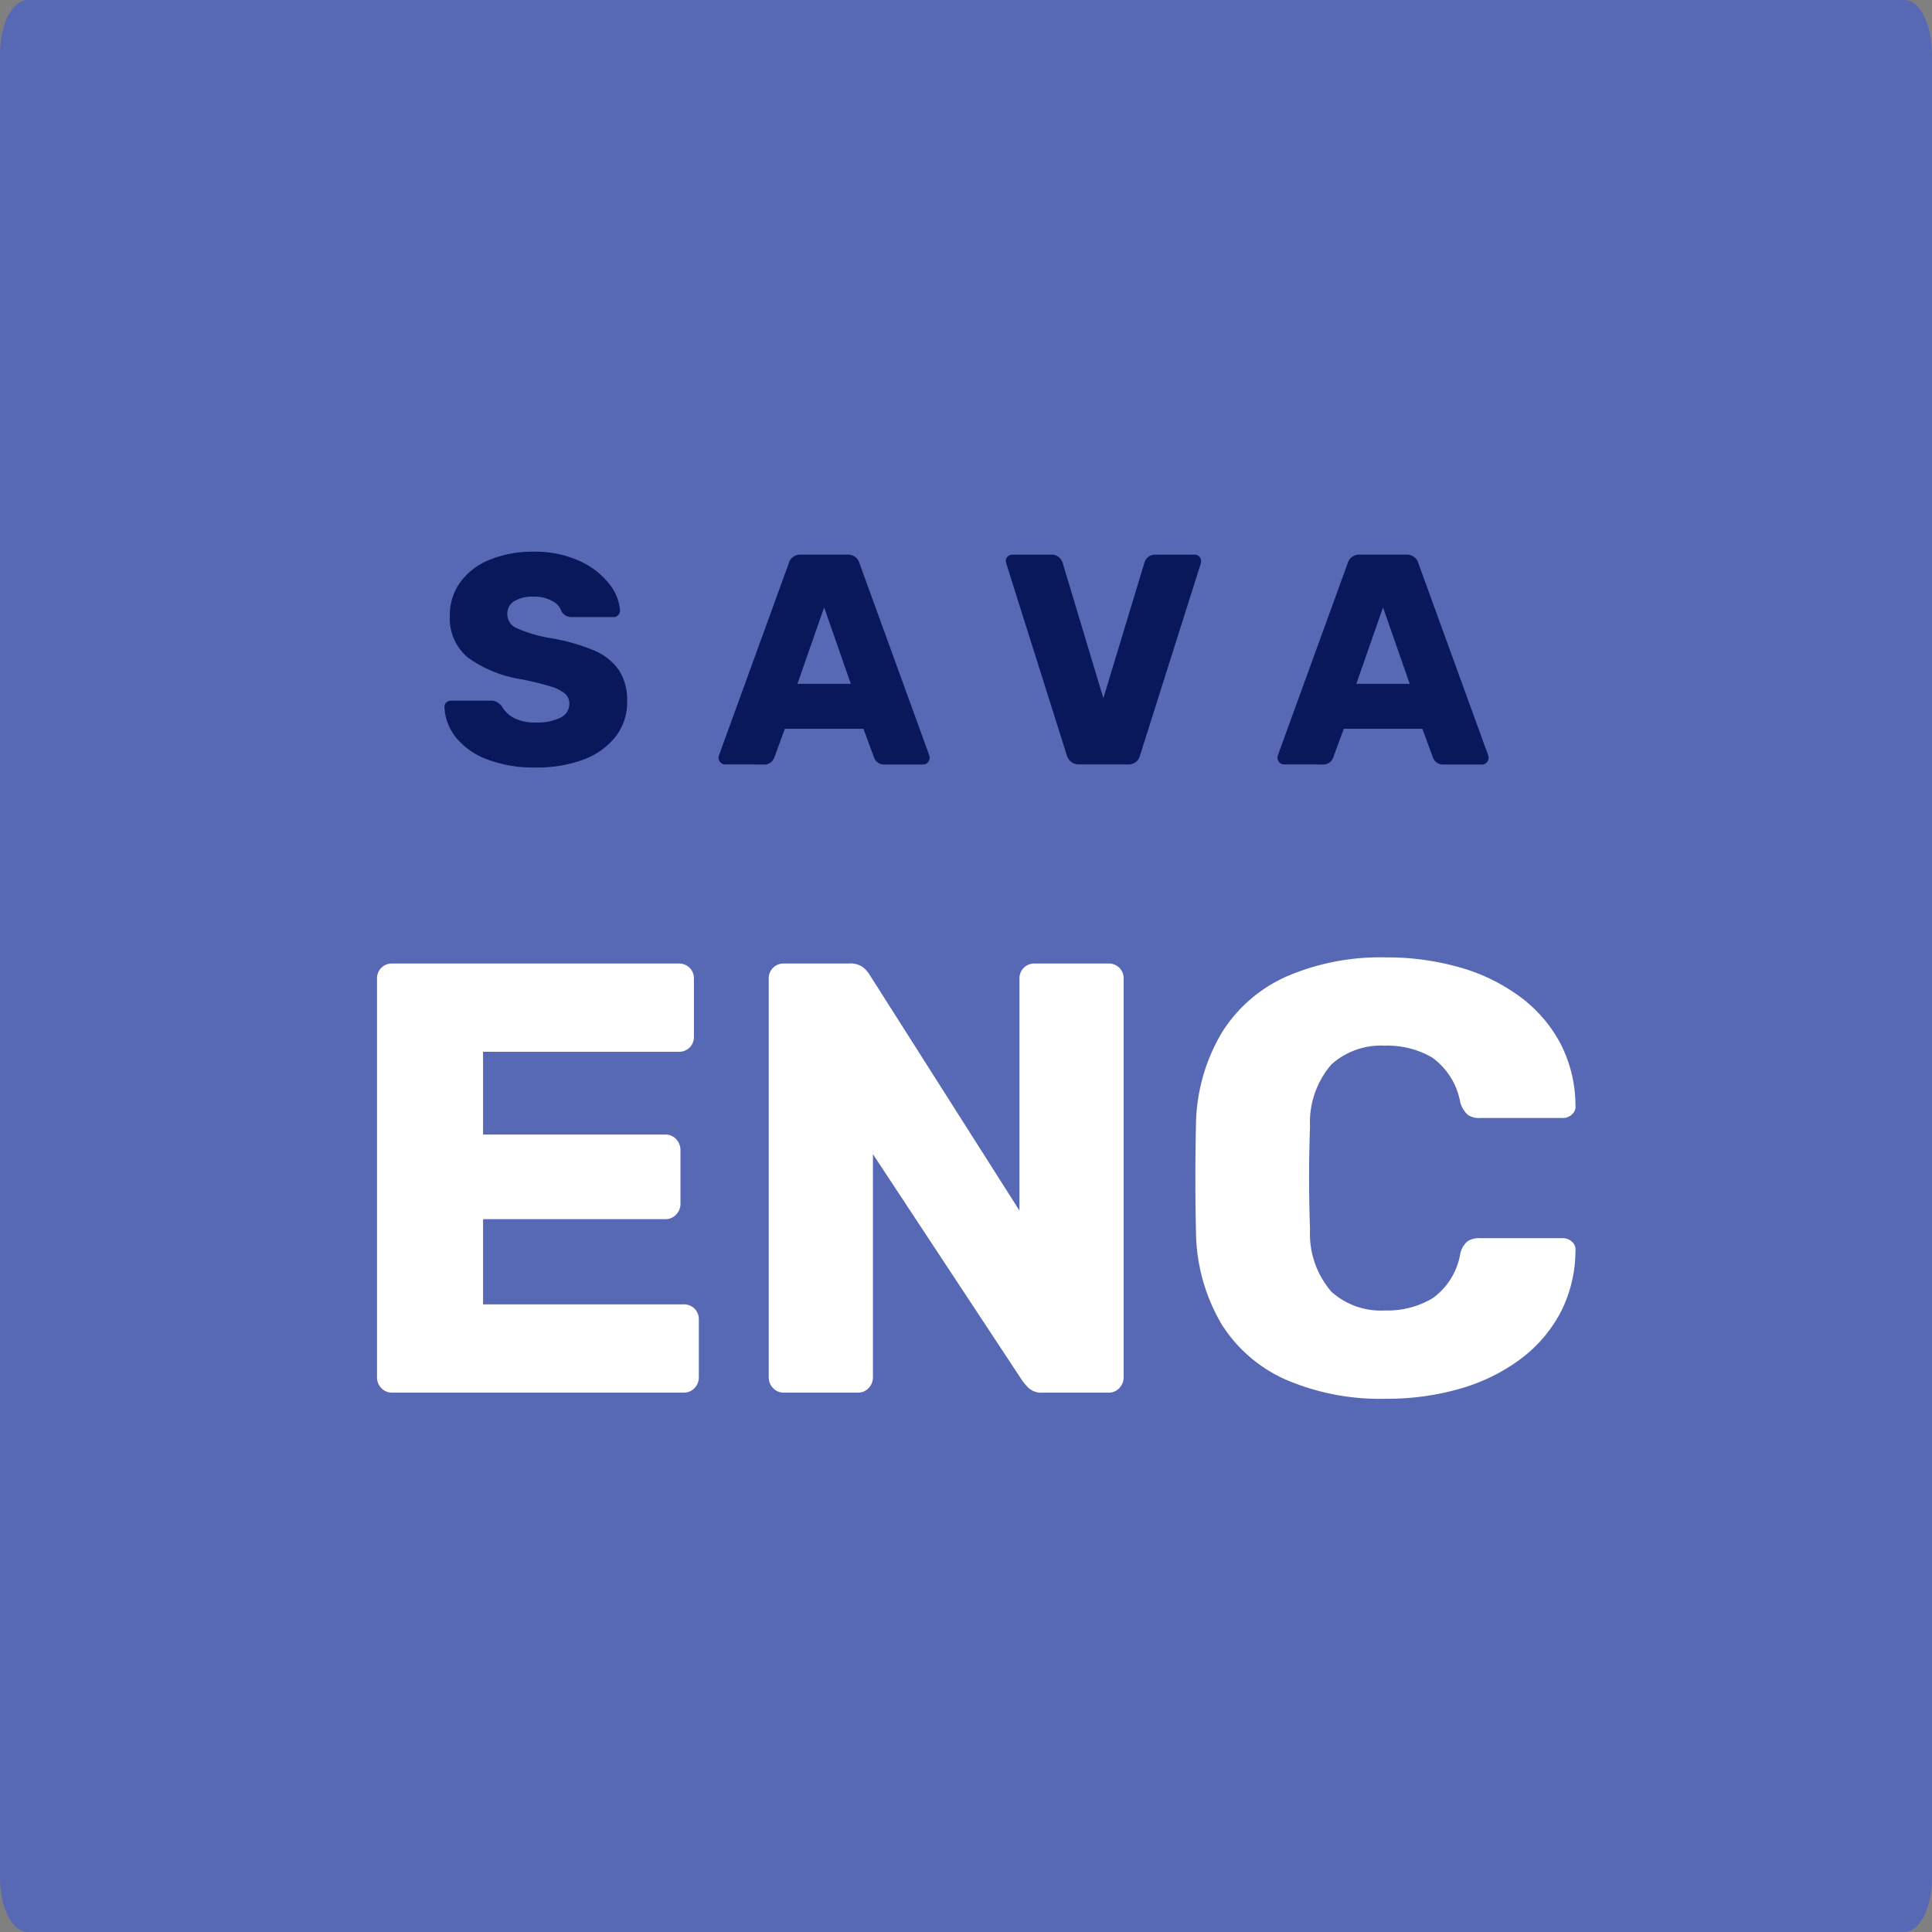 <svg xmlns="http://www.w3.org/2000/svg" width="126.065" height="126.065" viewBox="0 0 126.065 126.065">
  <rect x="0" y="0" width="126.065" height="126.065" fill="#808080" stroke="none"/>
  <g id="Group_250" data-name="Group 250" transform="translate(-1403 -651)">
    <path id="Path_152" data-name="Path 152" d="M1.8,0H124.264c.995,0,1.8,1.578,1.8,3.524V122.541c0,1.946-.806,3.524-1.8,3.524H1.8c-.995,0-1.8-1.578-1.8-3.524V3.524C0,1.578.806,0,1.8,0Z" transform="translate(1403 651)" fill="#5769b4"/>
    <path id="Path_172" data-name="Path 172" d="M6.44,2.009a8.474,8.474,0,0,1-3.227-.548A4.707,4.707,0,0,1,1.2.015,3.377,3.377,0,0,1,.476-1.941.383.383,0,0,1,.6-2.234a.432.432,0,0,1,.3-.117h2.6a.809.809,0,0,1,.381.078A1.262,1.262,0,0,1,4.211-2,1.967,1.967,0,0,0,5-1.227a2.925,2.925,0,0,0,1.437.3,3.325,3.325,0,0,0,1.623-.323.988.988,0,0,0,.567-.89.867.867,0,0,0-.293-.675A2.6,2.6,0,0,0,7.4-3.28q-.645-.205-1.858-.46A8.093,8.093,0,0,1,2-5.167,3.332,3.332,0,0,1,.828-7.9,3.635,3.635,0,0,1,1.5-10.066a4.387,4.387,0,0,1,1.916-1.476A7.323,7.323,0,0,1,6.3-12.07a6.915,6.915,0,0,1,2.982.6,5.106,5.106,0,0,1,1.936,1.486,3.151,3.151,0,0,1,.714,1.75.432.432,0,0,1-.117.3.383.383,0,0,1-.293.127H8.787a.753.753,0,0,1-.665-.352,1.207,1.207,0,0,0-.606-.694A2.384,2.384,0,0,0,6.3-9.137a2.321,2.321,0,0,0-1.271.293.962.962,0,0,0-.45.86.985.985,0,0,0,.587.89,8.88,8.88,0,0,0,2.19.655,12.517,12.517,0,0,1,2.923.831,3.686,3.686,0,0,1,1.6,1.291,3.592,3.592,0,0,1,.518,2A3.641,3.641,0,0,1,11.642,0a4.772,4.772,0,0,1-2.112,1.5A8.576,8.576,0,0,1,6.44,2.009Zm12.339-.2a.393.393,0,0,1-.284-.127.393.393,0,0,1-.127-.284.593.593,0,0,1,.02-.176l4.556-12.535a.764.764,0,0,1,.782-.567h3.051a.764.764,0,0,1,.782.567L32.115,1.227a.593.593,0,0,1,.02.176.393.393,0,0,1-.127.284.393.393,0,0,1-.284.127H29.182a.679.679,0,0,1-.665-.43l-.7-1.9H22.69l-.7,1.9a.679.679,0,0,1-.665.43Zm4.732-5.26h3.481l-1.74-4.986Zm18.4,5.26a.828.828,0,0,1-.538-.166.851.851,0,0,1-.284-.42l-3.95-12.515-.039-.176a.393.393,0,0,1,.127-.284.414.414,0,0,1,.3-.127h2.562a.691.691,0,0,1,.479.166.8.8,0,0,1,.244.362l2.659,8.839,2.679-8.839a.731.731,0,0,1,.244-.372.718.718,0,0,1,.479-.156h2.562a.383.383,0,0,1,.293.127.408.408,0,0,1,.117.284.727.727,0,0,1-.02.176L45.862,1.227a.742.742,0,0,1-.264.42.828.828,0,0,1-.538.166Zm13.336,0a.393.393,0,0,1-.284-.127.393.393,0,0,1-.127-.284.593.593,0,0,1,.02-.176l4.556-12.535a.764.764,0,0,1,.782-.567h3.051a.764.764,0,0,1,.782.567L68.585,1.227a.593.593,0,0,1,.02.176.393.393,0,0,1-.127.284.393.393,0,0,1-.284.127H65.652a.679.679,0,0,1-.665-.43l-.7-1.9H59.16l-.7,1.9a.679.679,0,0,1-.665.43Zm4.732-5.26h3.481l-1.74-4.986Z" transform="translate(1431.524 699.07)" fill="#08185a"/>
    <path id="Path_306" data-name="Path 306" d="M-37.4,0a.941.941,0,0,1-.72-.3A.994.994,0,0,1-38.4-1V-27a.975.975,0,0,1,.28-.72A.975.975,0,0,1-37.4-28h18.68a.975.975,0,0,1,.72.28.975.975,0,0,1,.28.72v3.76a.975.975,0,0,1-.28.72.975.975,0,0,1-.72.28H-31.48v5.4H-19.6a.941.941,0,0,1,.72.3,1.044,1.044,0,0,1,.28.74v3.48a.994.994,0,0,1-.28.7.941.941,0,0,1-.72.3H-31.48v5.56H-18.4a.975.975,0,0,1,.72.28.975.975,0,0,1,.28.72V-1a.994.994,0,0,1-.28.7.941.941,0,0,1-.72.3Zm25.56,0a.941.941,0,0,1-.72-.3.994.994,0,0,1-.28-.7V-27a.975.975,0,0,1,.28-.72.975.975,0,0,1,.72-.28H-7.6a1.347,1.347,0,0,1,.98.3,2.128,2.128,0,0,1,.38.46L3.52-11.88V-27a.975.975,0,0,1,.28-.72A.975.975,0,0,1,4.52-28h4.8a.975.975,0,0,1,.72.28.975.975,0,0,1,.28.72V-1.04a1.044,1.044,0,0,1-.28.74.941.941,0,0,1-.72.3H5.04A1.233,1.233,0,0,1,4.1-.32a4.424,4.424,0,0,1-.38-.44l-9.76-14.8V-1a.994.994,0,0,1-.28.7.941.941,0,0,1-.72.3ZM27.4.4A15.522,15.522,0,0,1,20.92-.84,9.477,9.477,0,0,1,16.7-4.48a12.1,12.1,0,0,1-1.66-5.96Q15-12.08,15-13.96t.04-3.6a12.06,12.06,0,0,1,1.68-5.92,9.52,9.52,0,0,1,4.24-3.68A15.415,15.415,0,0,1,27.4-28.4a17.206,17.206,0,0,1,4.88.66,12.222,12.222,0,0,1,3.92,1.92,9.059,9.059,0,0,1,2.62,3.04,8.822,8.822,0,0,1,.98,4.02.673.673,0,0,1-.22.6.883.883,0,0,1-.62.24h-5.4a1.27,1.27,0,0,1-.8-.22,1.724,1.724,0,0,1-.48-.82,4.6,4.6,0,0,0-1.82-2.9,5.784,5.784,0,0,0-3.1-.78,4.836,4.836,0,0,0-3.48,1.22,5.784,5.784,0,0,0-1.4,4.06q-.12,3.28,0,6.72a5.784,5.784,0,0,0,1.4,4.06,4.836,4.836,0,0,0,3.48,1.22,5.774,5.774,0,0,0,3.12-.8,4.484,4.484,0,0,0,1.8-2.88,1.447,1.447,0,0,1,.46-.82,1.36,1.36,0,0,1,.82-.22h5.4a.883.883,0,0,1,.62.24.673.673,0,0,1,.22.6,8.822,8.822,0,0,1-.98,4.02A9.059,9.059,0,0,1,36.2-2.18,12.222,12.222,0,0,1,32.28-.26,17.206,17.206,0,0,1,27.4.4Z" transform="translate(1466 741.871)" fill="#fff"/>
  </g>
</svg>
